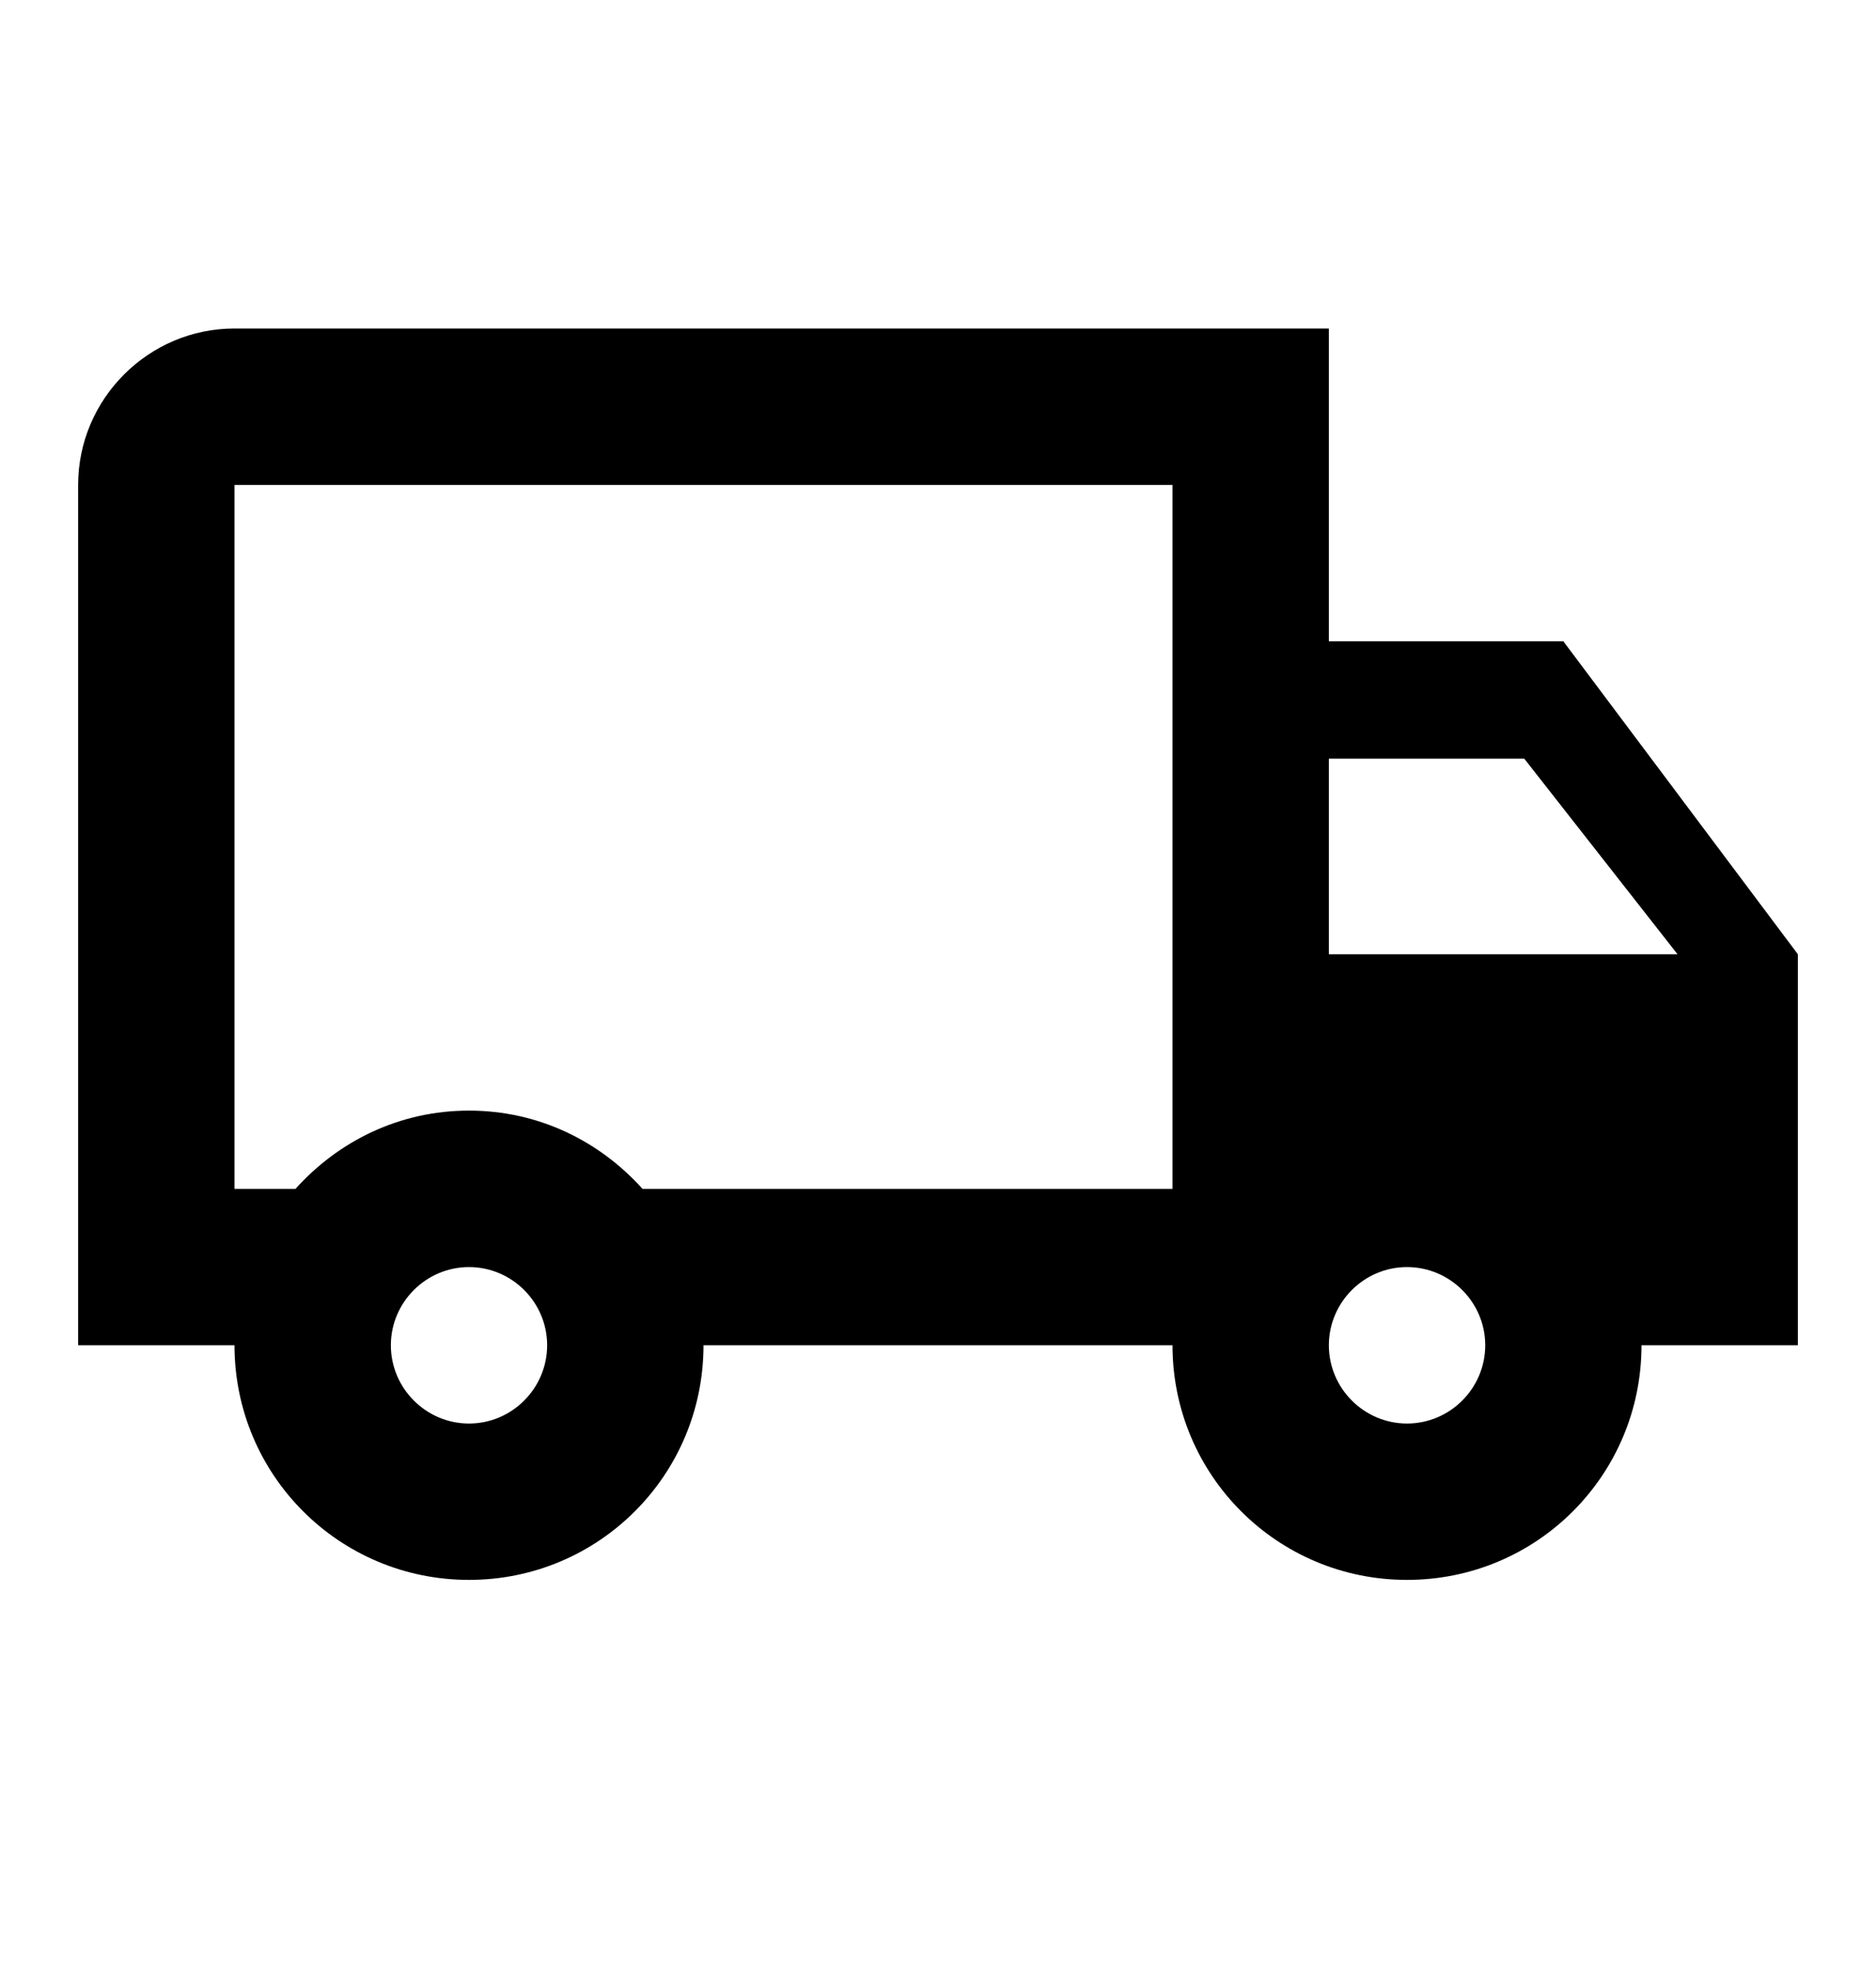 <svg width="20" height="21" viewBox="0 0 20 21" fill="none" xmlns="http://www.w3.org/2000/svg">
<path d="M16.667 6.833H14.167V3.5H2.5C1.583 3.5 0.833 4.25 0.833 5.167V14.333H2.5C2.5 15.717 3.617 16.833 5 16.833C6.383 16.833 7.5 15.717 7.5 14.333H12.5C12.5 15.717 13.617 16.833 15 16.833C16.384 16.833 17.5 15.717 17.5 14.333H19.167V10.167L16.667 6.833ZM16.25 8.083L17.884 10.167H14.167V8.083H16.25ZM5 15.167C4.542 15.167 4.167 14.792 4.167 14.333C4.167 13.875 4.542 13.5 5 13.5C5.458 13.5 5.833 13.875 5.833 14.333C5.833 14.792 5.458 15.167 5 15.167ZM6.85 12.667C6.392 12.158 5.742 11.833 5 11.833C4.258 11.833 3.608 12.158 3.15 12.667H2.5V5.167H12.5V12.667H6.85ZM15 15.167C14.542 15.167 14.167 14.792 14.167 14.333C14.167 13.875 14.542 13.5 15 13.5C15.459 13.5 15.834 13.875 15.834 14.333C15.834 14.792 15.459 15.167 15 15.167Z" fill="black"/>
</svg>
